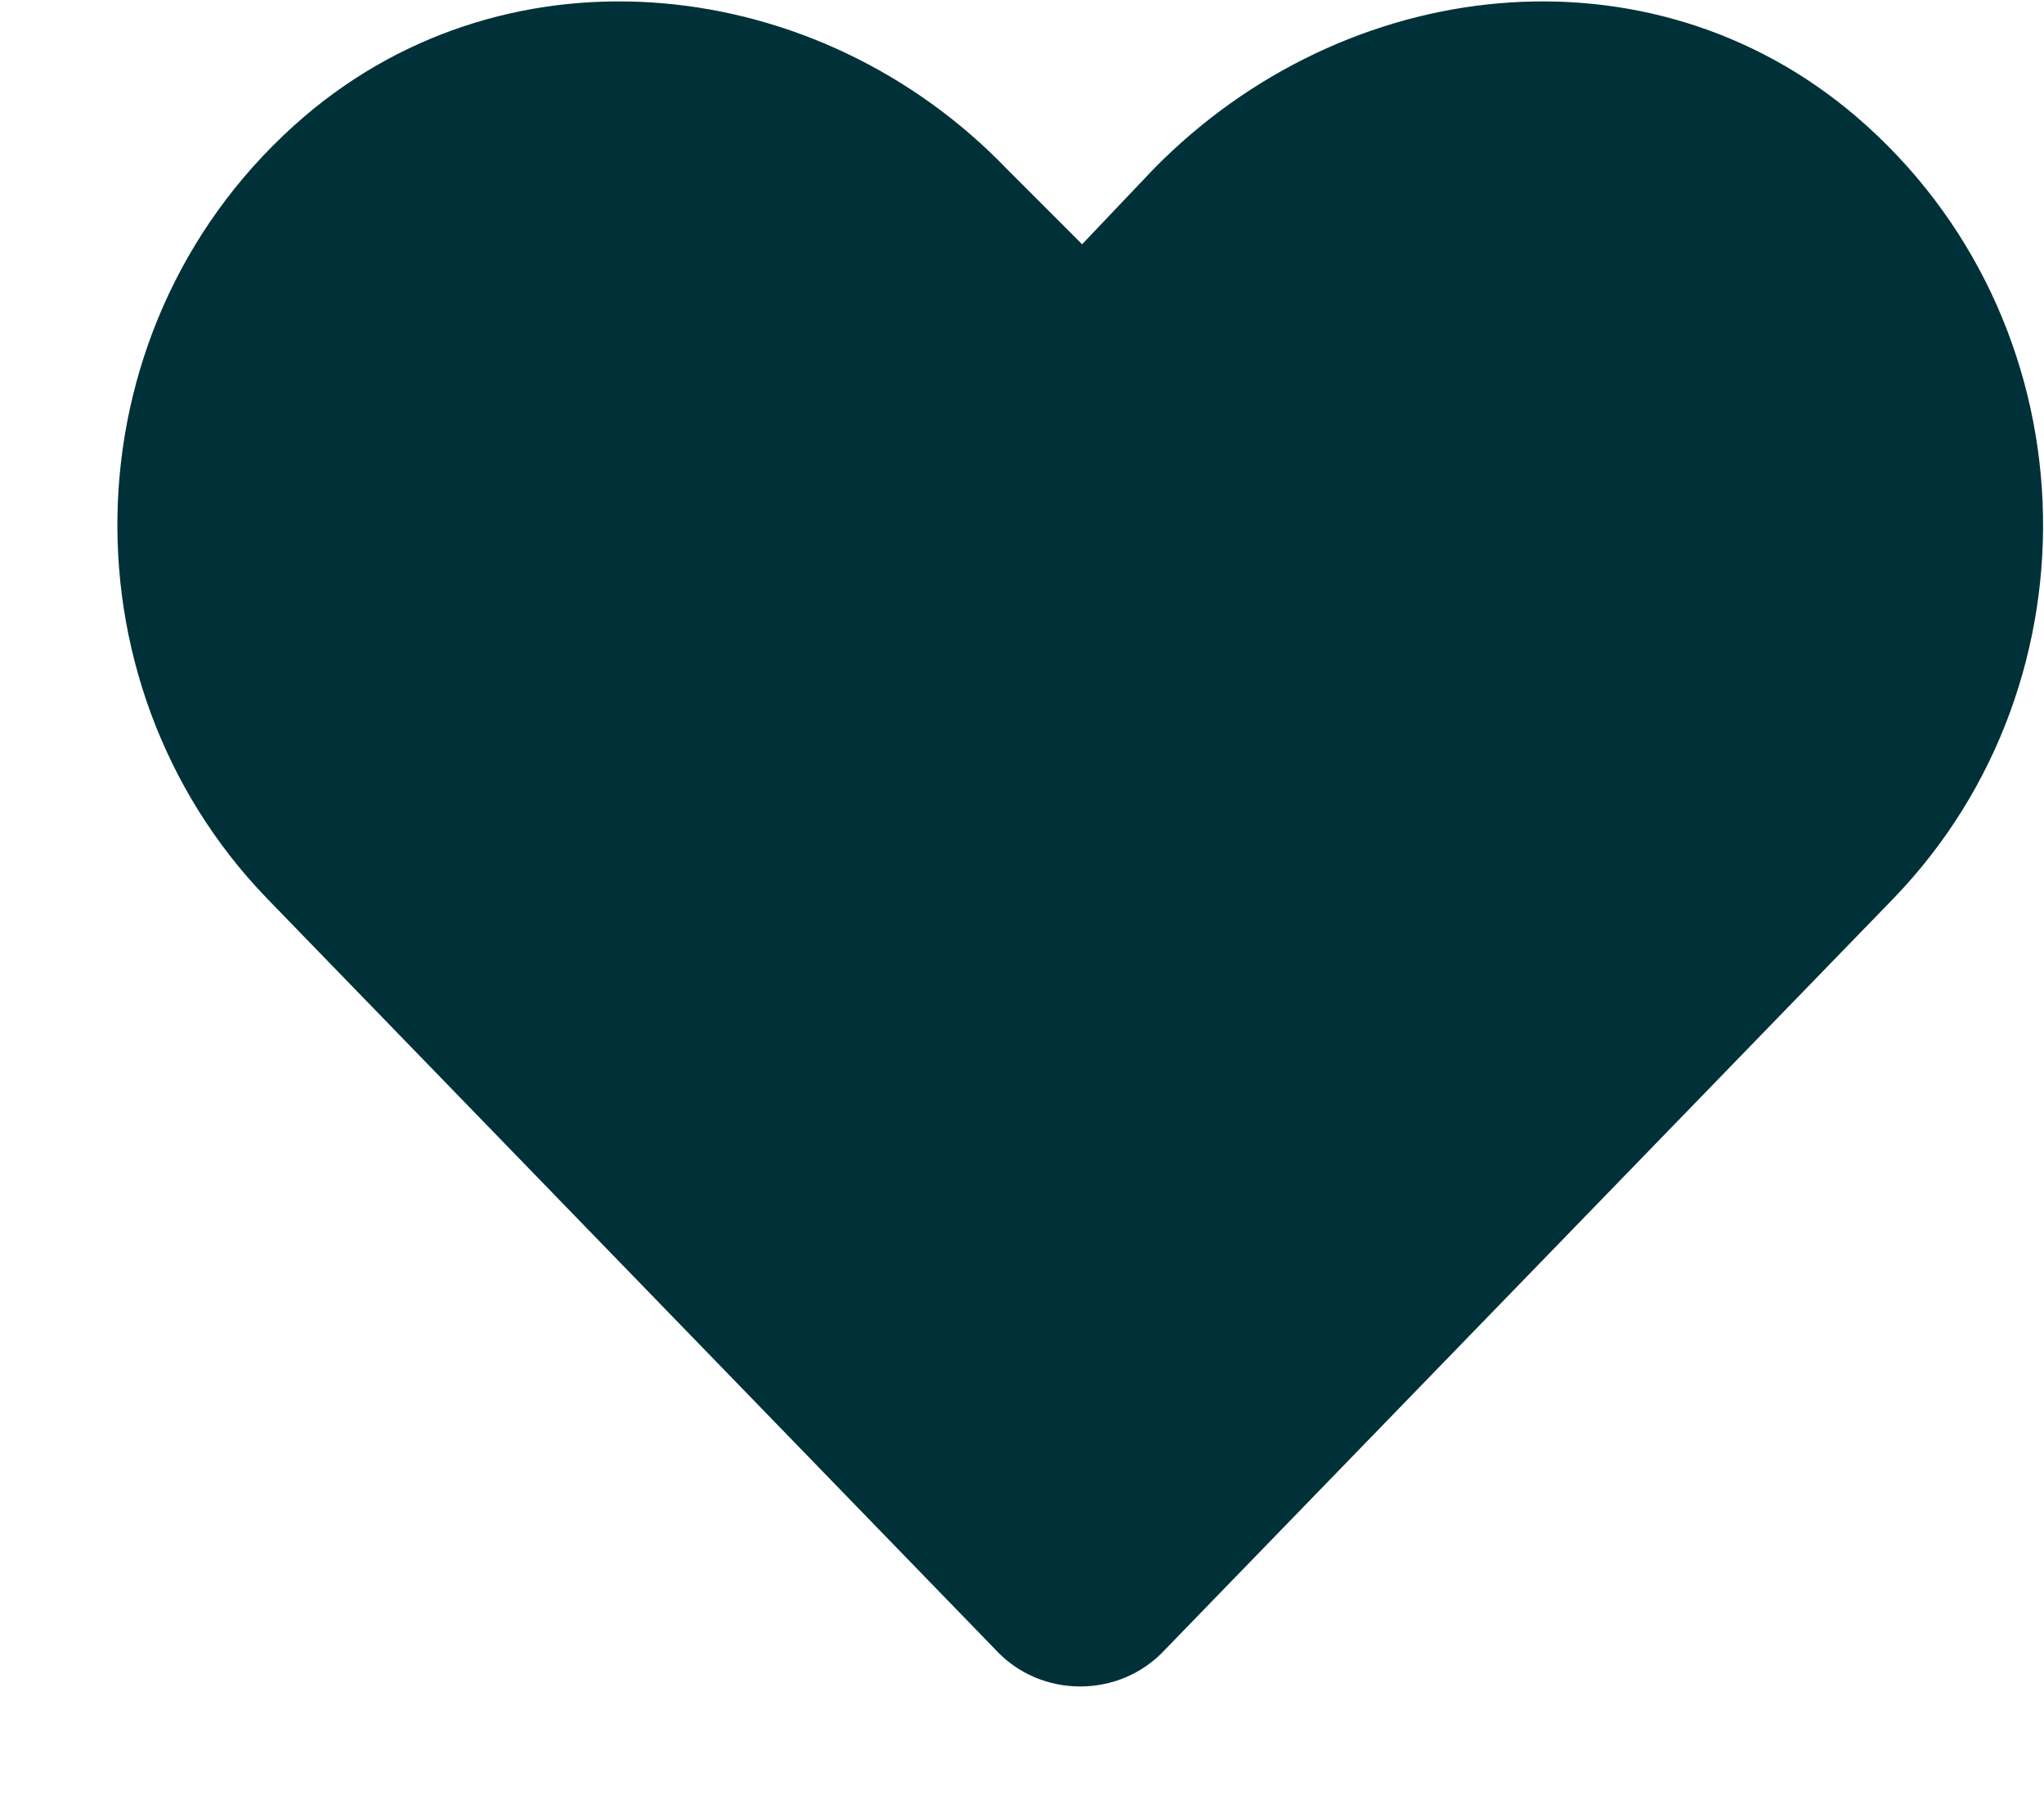 <svg width="17" height="15" viewBox="0 0 17 15" fill="none" xmlns="http://www.w3.org/2000/svg">
<path d="M15.438 0.969C13.719 -0.5 11.188 -0.219 9.594 1.406L9 2.031L8.375 1.406C6.812 -0.219 4.25 -0.5 2.531 0.969C0.562 2.656 0.469 5.656 2.219 7.469L8.281 13.719C8.656 14.125 9.312 14.125 9.688 13.719L15.75 7.469C17.5 5.656 17.406 2.656 15.438 0.969Z" fill="#013138"/>
</svg>
